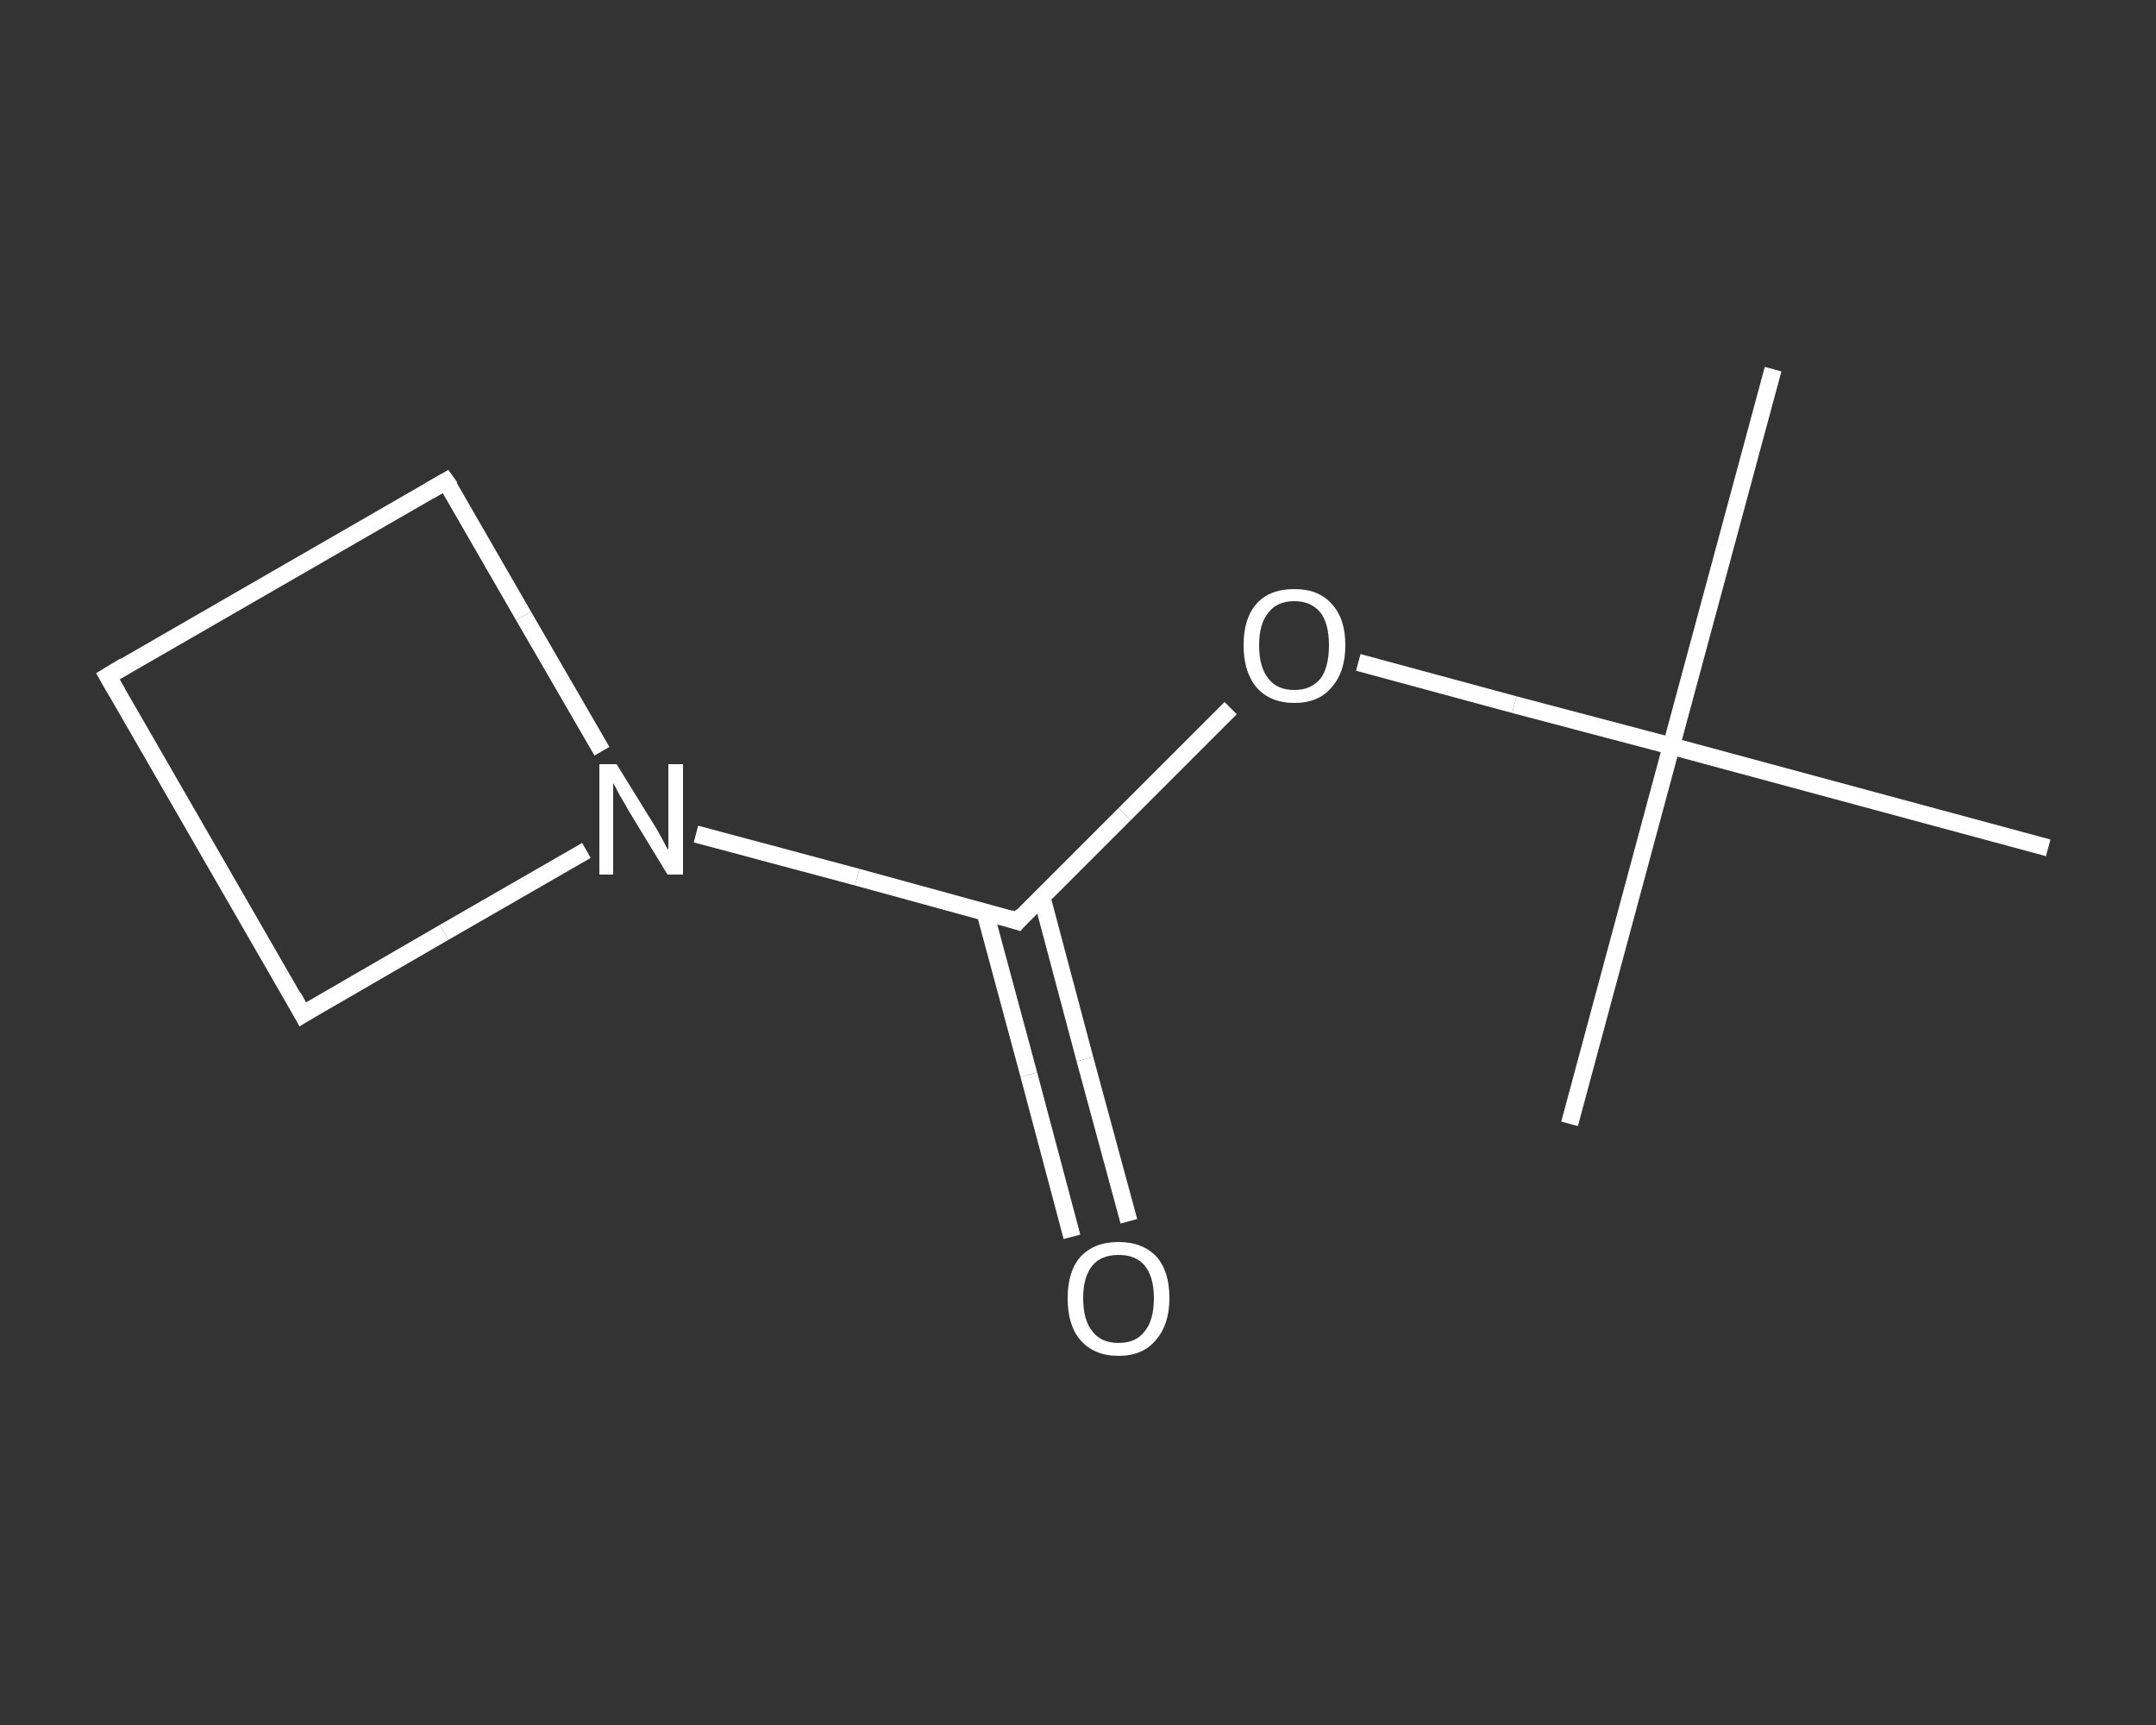 <?xml version='1.0' encoding='iso-8859-1'?>
<svg version='1.1' baseProfile='full'
              xmlns='http://www.w3.org/2000/svg'
                      xmlns:rdkit='http://www.rdkit.org/xml'
                      xmlns:xlink='http://www.w3.org/1999/xlink'
                  xml:space='preserve'
width='250px' height='200px' viewBox='0 0 250 200'>
<rect x="0" y="0" width="250" height="200" fill="#333333" stroke="none"/>
<!-- END OF HEADER -->
<rect style='opacity:1.0;fill:transparent;stroke:none' width='250.0' height='200.0' x='0.0' y='0.0'> </rect>
<path class='bond-0 atom-0 atom-1' d='M 205.6,42.8 L 193.8,86.5' style='fill:none;fill-rule:evenodd;stroke:#FFFFFF;stroke-width:2.0px;stroke-linecap:butt;stroke-linejoin:miter;stroke-opacity:1' />
<path class='bond-1 atom-1 atom-2' d='M 193.8,86.5 L 182.0,130.3' style='fill:none;fill-rule:evenodd;stroke:#FFFFFF;stroke-width:2.0px;stroke-linecap:butt;stroke-linejoin:miter;stroke-opacity:1' />
<path class='bond-2 atom-1 atom-3' d='M 193.8,86.5 L 237.5,98.3' style='fill:none;fill-rule:evenodd;stroke:#FFFFFF;stroke-width:2.0px;stroke-linecap:butt;stroke-linejoin:miter;stroke-opacity:1' />
<path class='bond-3 atom-1 atom-4' d='M 193.8,86.5 L 175.6,81.7' style='fill:none;fill-rule:evenodd;stroke:#FFFFFF;stroke-width:2.0px;stroke-linecap:butt;stroke-linejoin:miter;stroke-opacity:1' />
<path class='bond-3 atom-1 atom-4' d='M 175.6,81.7 L 157.5,76.8' style='fill:none;fill-rule:evenodd;stroke:#FFFFFF;stroke-width:2.0px;stroke-linecap:butt;stroke-linejoin:miter;stroke-opacity:1' />
<path class='bond-4 atom-4 atom-5' d='M 142.7,82.1 L 130.4,94.4' style='fill:none;fill-rule:evenodd;stroke:#FFFFFF;stroke-width:2.0px;stroke-linecap:butt;stroke-linejoin:miter;stroke-opacity:1' />
<path class='bond-4 atom-4 atom-5' d='M 130.4,94.4 L 118.0,106.8' style='fill:none;fill-rule:evenodd;stroke:#FFFFFF;stroke-width:2.0px;stroke-linecap:butt;stroke-linejoin:miter;stroke-opacity:1' />
<path class='bond-5 atom-5 atom-6' d='M 114.2,105.7 L 119.3,124.6' style='fill:none;fill-rule:evenodd;stroke:#FFFFFF;stroke-width:2.0px;stroke-linecap:butt;stroke-linejoin:miter;stroke-opacity:1' />
<path class='bond-5 atom-5 atom-6' d='M 119.3,124.6 L 124.3,143.4' style='fill:none;fill-rule:evenodd;stroke:#FFFFFF;stroke-width:2.0px;stroke-linecap:butt;stroke-linejoin:miter;stroke-opacity:1' />
<path class='bond-5 atom-5 atom-6' d='M 120.8,104.0 L 125.8,122.8' style='fill:none;fill-rule:evenodd;stroke:#FFFFFF;stroke-width:2.0px;stroke-linecap:butt;stroke-linejoin:miter;stroke-opacity:1' />
<path class='bond-5 atom-5 atom-6' d='M 125.8,122.8 L 130.9,141.6' style='fill:none;fill-rule:evenodd;stroke:#FFFFFF;stroke-width:2.0px;stroke-linecap:butt;stroke-linejoin:miter;stroke-opacity:1' />
<path class='bond-6 atom-5 atom-7' d='M 118.0,106.8 L 99.4,101.7' style='fill:none;fill-rule:evenodd;stroke:#FFFFFF;stroke-width:2.0px;stroke-linecap:butt;stroke-linejoin:miter;stroke-opacity:1' />
<path class='bond-6 atom-5 atom-7' d='M 99.4,101.7 L 80.7,96.7' style='fill:none;fill-rule:evenodd;stroke:#FFFFFF;stroke-width:2.0px;stroke-linecap:butt;stroke-linejoin:miter;stroke-opacity:1' />
<path class='bond-7 atom-7 atom-8' d='M 68.0,98.6 L 51.5,108.1' style='fill:none;fill-rule:evenodd;stroke:#FFFFFF;stroke-width:2.0px;stroke-linecap:butt;stroke-linejoin:miter;stroke-opacity:1' />
<path class='bond-7 atom-7 atom-8' d='M 51.5,108.1 L 35.1,117.6' style='fill:none;fill-rule:evenodd;stroke:#FFFFFF;stroke-width:2.0px;stroke-linecap:butt;stroke-linejoin:miter;stroke-opacity:1' />
<path class='bond-8 atom-8 atom-9' d='M 35.1,117.6 L 12.5,78.4' style='fill:none;fill-rule:evenodd;stroke:#FFFFFF;stroke-width:2.0px;stroke-linecap:butt;stroke-linejoin:miter;stroke-opacity:1' />
<path class='bond-9 atom-9 atom-10' d='M 12.5,78.4 L 51.7,55.8' style='fill:none;fill-rule:evenodd;stroke:#FFFFFF;stroke-width:2.0px;stroke-linecap:butt;stroke-linejoin:miter;stroke-opacity:1' />
<path class='bond-10 atom-10 atom-7' d='M 51.7,55.8 L 60.7,71.4' style='fill:none;fill-rule:evenodd;stroke:#FFFFFF;stroke-width:2.0px;stroke-linecap:butt;stroke-linejoin:miter;stroke-opacity:1' />
<path class='bond-10 atom-10 atom-7' d='M 60.7,71.4 L 69.8,87.1' style='fill:none;fill-rule:evenodd;stroke:#FFFFFF;stroke-width:2.0px;stroke-linecap:butt;stroke-linejoin:miter;stroke-opacity:1' />
<path d='M 118.6,106.1 L 118.0,106.8 L 117.1,106.5' style='fill:none;stroke:#FFFFFF;stroke-width:2.0px;stroke-linecap:butt;stroke-linejoin:miter;stroke-opacity:1;' />
<path d='M 35.9,117.1 L 35.1,117.6 L 34.0,115.6' style='fill:none;stroke:#FFFFFF;stroke-width:2.0px;stroke-linecap:butt;stroke-linejoin:miter;stroke-opacity:1;' />
<path d='M 13.6,80.3 L 12.5,78.4 L 14.5,77.2' style='fill:none;stroke:#FFFFFF;stroke-width:2.0px;stroke-linecap:butt;stroke-linejoin:miter;stroke-opacity:1;' />
<path d='M 49.8,56.9 L 51.7,55.8 L 52.2,56.5' style='fill:none;stroke:#FFFFFF;stroke-width:2.0px;stroke-linecap:butt;stroke-linejoin:miter;stroke-opacity:1;' />
<path class='atom-4' d='M 144.2 74.8
Q 144.2 71.7, 145.7 70.0
Q 147.2 68.3, 150.1 68.3
Q 152.9 68.3, 154.4 70.0
Q 156.0 71.7, 156.0 74.8
Q 156.0 77.9, 154.4 79.7
Q 152.9 81.5, 150.1 81.5
Q 147.3 81.5, 145.7 79.7
Q 144.2 77.9, 144.2 74.8
M 150.1 80.0
Q 152.0 80.0, 153.1 78.7
Q 154.1 77.4, 154.1 74.8
Q 154.1 72.3, 153.1 71.0
Q 152.0 69.7, 150.1 69.7
Q 148.1 69.7, 147.1 71.0
Q 146.0 72.3, 146.0 74.8
Q 146.0 77.4, 147.1 78.7
Q 148.1 80.0, 150.1 80.0
' fill='#FFFFFF'/>
<path class='atom-6' d='M 123.8 150.5
Q 123.8 147.4, 125.3 145.7
Q 126.9 144.0, 129.7 144.0
Q 132.5 144.0, 134.1 145.7
Q 135.6 147.4, 135.6 150.5
Q 135.6 153.6, 134.0 155.4
Q 132.5 157.2, 129.7 157.2
Q 126.9 157.2, 125.3 155.4
Q 123.8 153.7, 123.8 150.5
M 129.7 155.7
Q 131.7 155.7, 132.7 154.4
Q 133.8 153.1, 133.8 150.5
Q 133.8 148.0, 132.7 146.7
Q 131.7 145.5, 129.7 145.5
Q 127.7 145.5, 126.7 146.7
Q 125.6 148.0, 125.6 150.5
Q 125.6 153.1, 126.7 154.4
Q 127.7 155.7, 129.7 155.7
' fill='#FFFFFF'/>
<path class='atom-7' d='M 71.5 88.6
L 75.7 95.4
Q 76.1 96.0, 76.8 97.3
Q 77.4 98.5, 77.5 98.5
L 77.5 88.6
L 79.2 88.6
L 79.2 101.4
L 77.4 101.4
L 72.9 94.0
Q 72.4 93.1, 71.8 92.1
Q 71.3 91.1, 71.1 90.8
L 71.1 101.4
L 69.5 101.4
L 69.5 88.6
L 71.5 88.6
' fill='#FFFFFF'/>
</svg>
